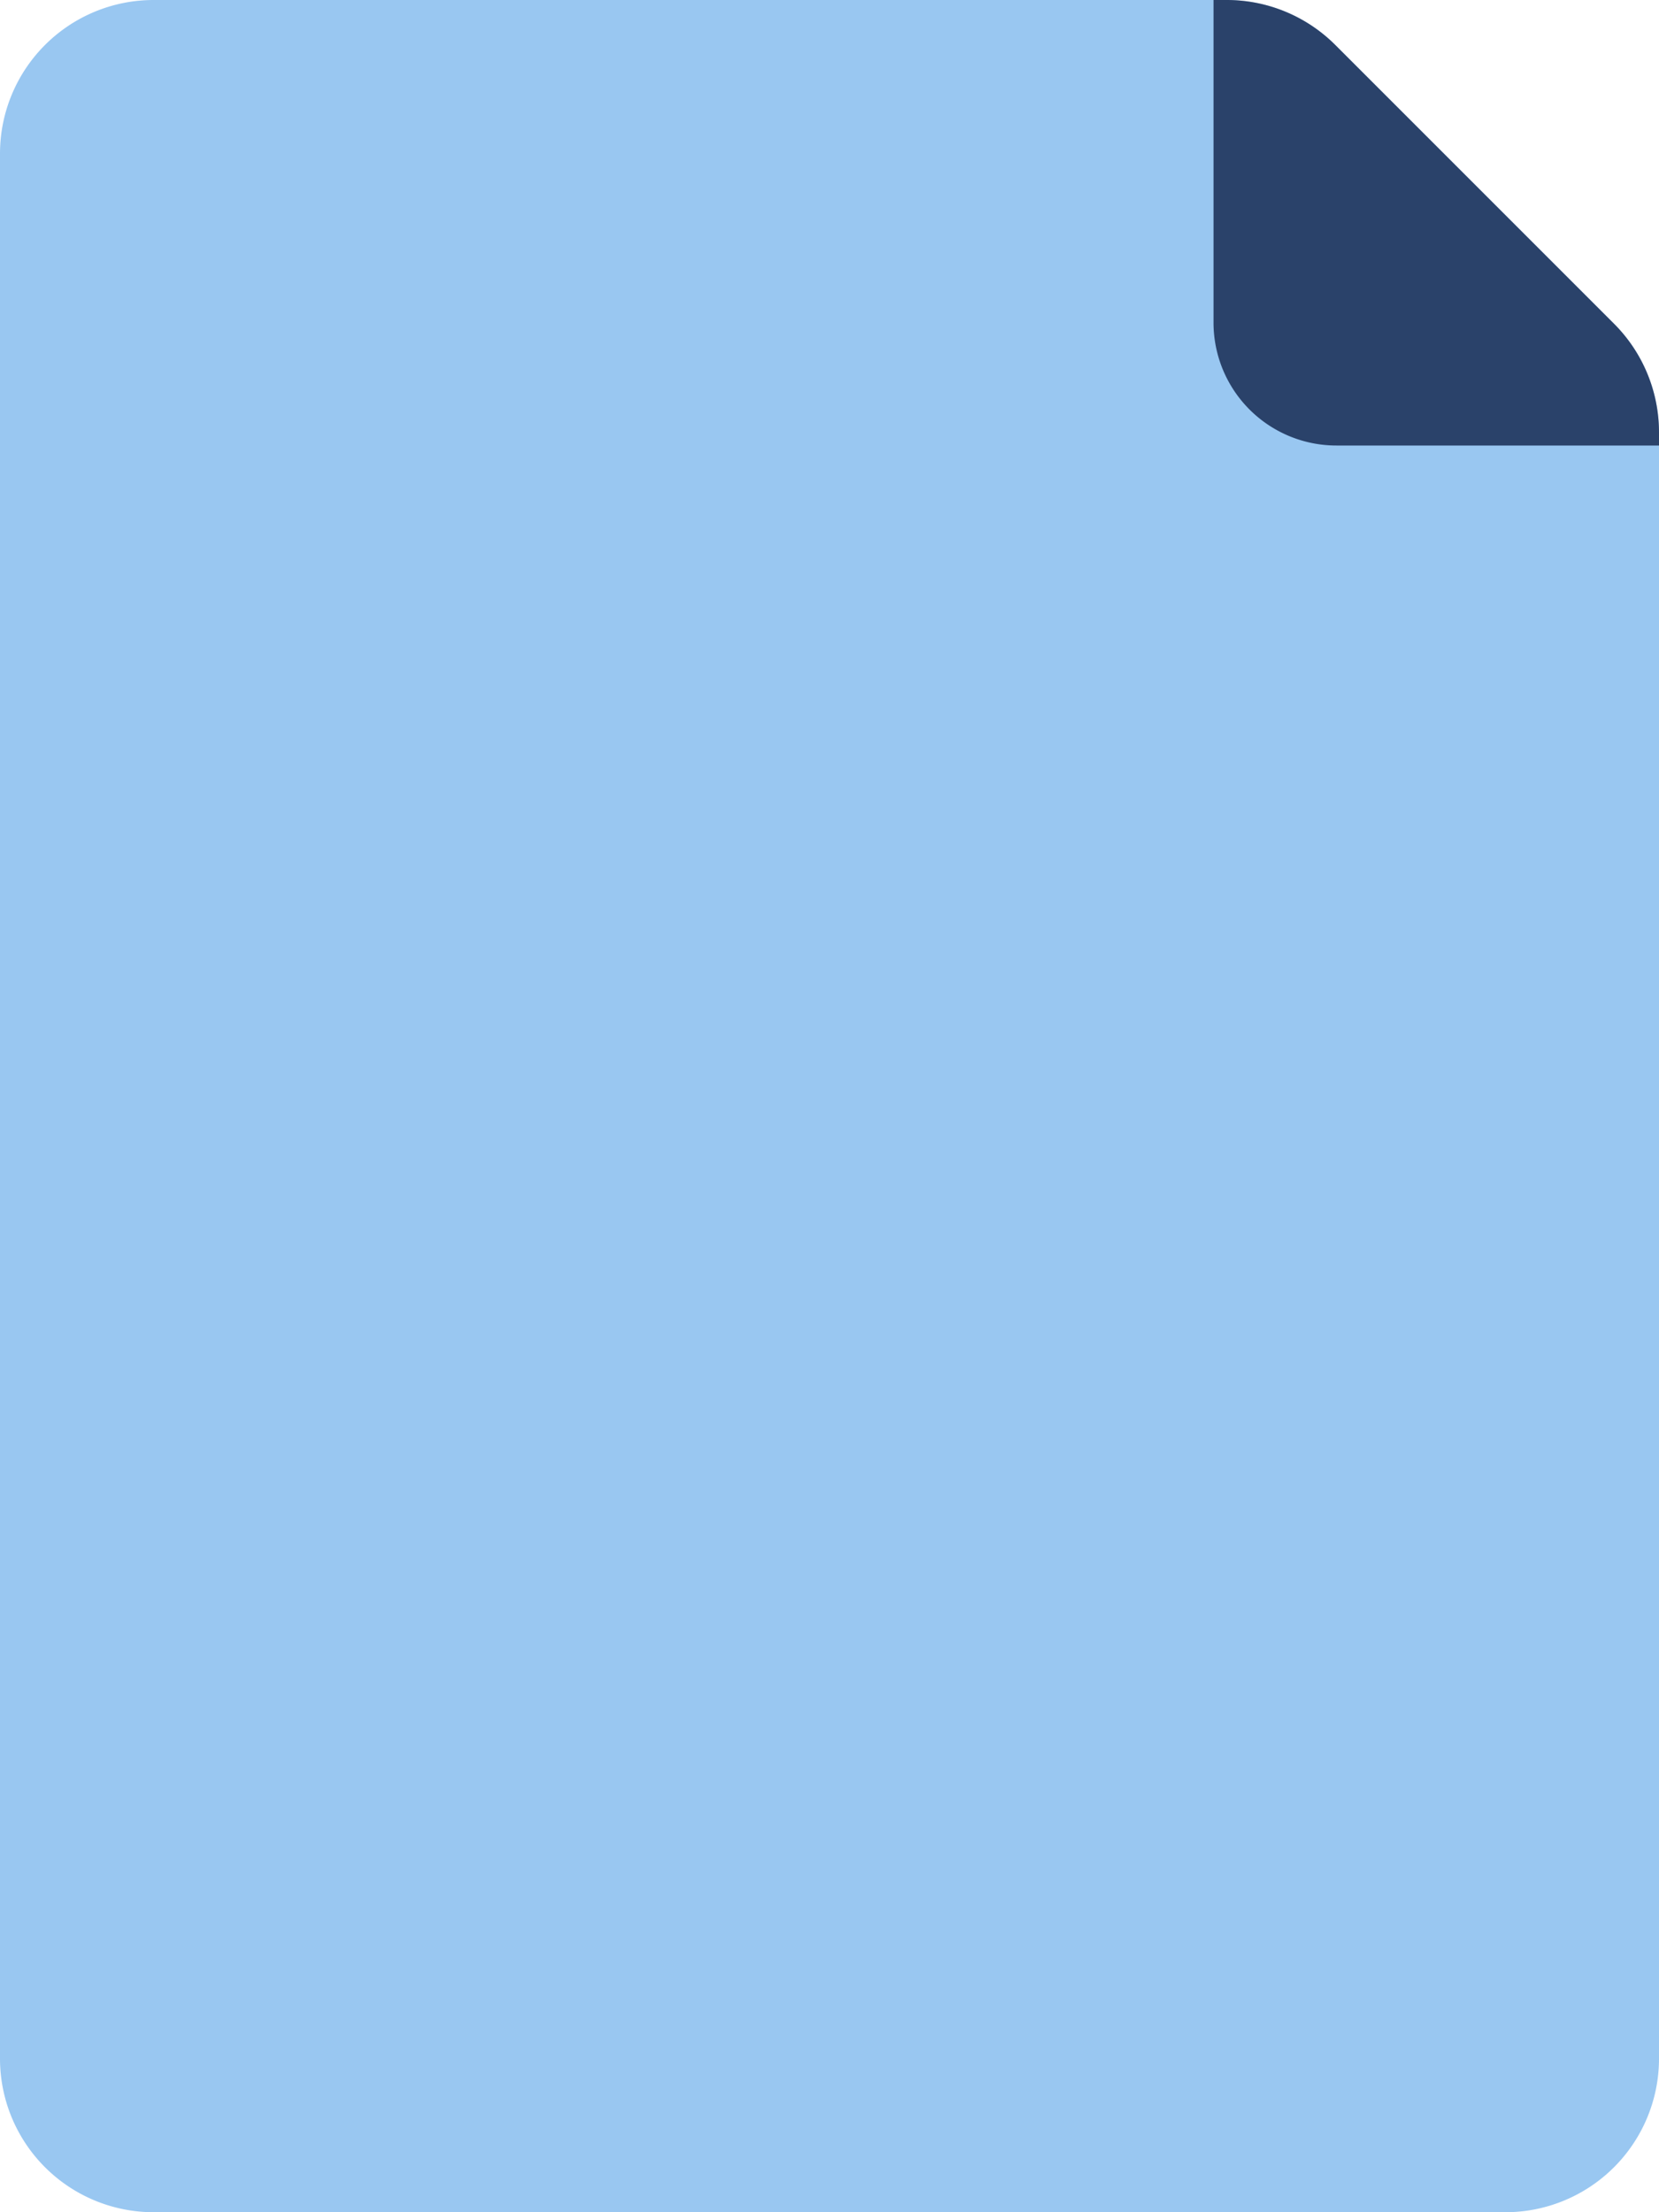 <svg width="48" height="64" fill="none" xmlns="http://www.w3.org/2000/svg"><path opacity=".9" d="M0 4.444A4.444 4.444 0 014.444 0h31.048c1.18 0 2.31.468 3.143 1.302l8.063 8.063A4.445 4.445 0 0148 12.508v47.048A4.444 4.444 0 0143.556 64H4.444A4.444 4.444 0 010 59.556V4.444z" fill="#8EC1F0"/><path opacity=".75" d="M35.111 0v9.333a3.556 3.556 0 003.556 3.556H48v-.381c0-1.18-.468-2.31-1.302-3.143l-8.063-8.063A4.445 4.445 0 0035.492 0h-.38z" fill="#06163E"/></svg>
